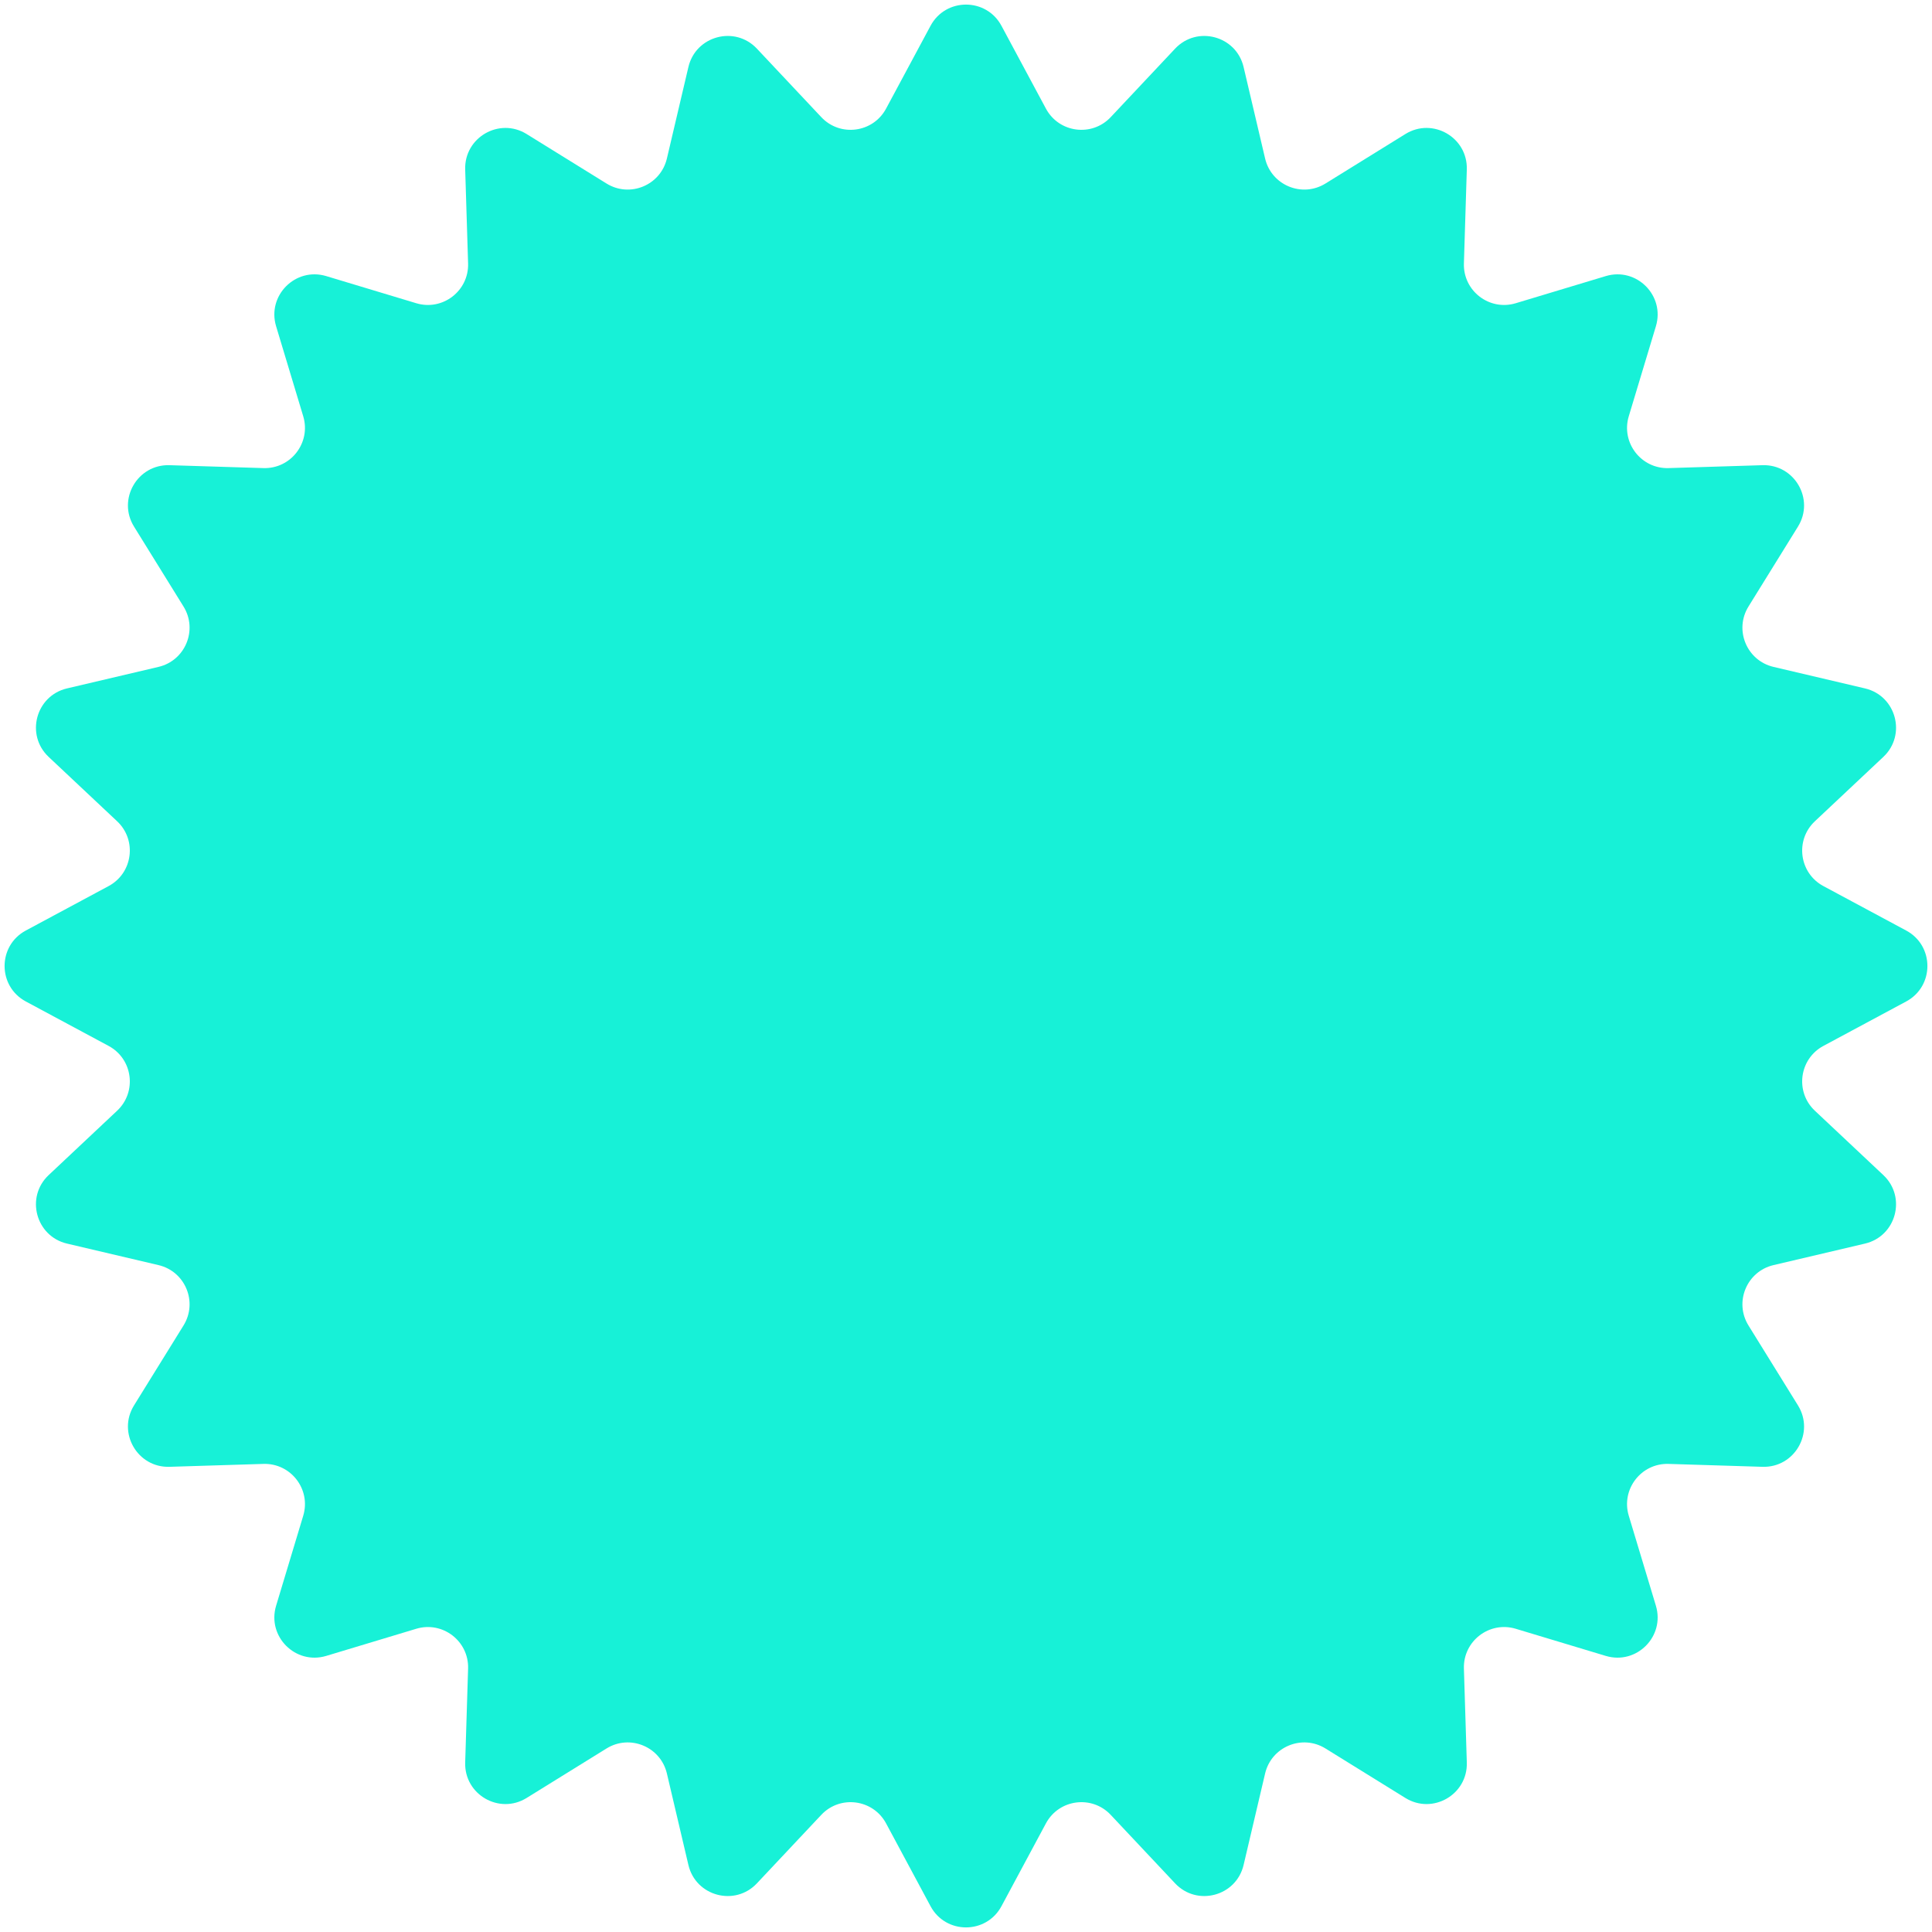 <?xml version="1.0" encoding="UTF-8"?> <svg xmlns="http://www.w3.org/2000/svg" width="384" height="384" viewBox="0 0 384 384" fill="none"> <path d="M184.952 5.129C187.969 -0.492 196.031 -0.492 199.048 5.129L207.885 21.588C210.471 26.404 217.018 27.266 220.762 23.283L233.558 9.672C237.927 5.023 245.714 7.11 247.174 13.32L251.45 31.506C252.701 36.827 258.802 39.355 263.449 36.476L279.332 26.64C284.756 23.281 291.737 27.312 291.54 33.689L290.963 52.361C290.794 57.825 296.033 61.845 301.267 60.268L319.154 54.878C325.263 53.037 330.963 58.737 329.122 64.846L323.732 82.733C322.155 87.967 326.175 93.206 331.639 93.037L350.311 92.46C356.688 92.263 360.719 99.244 357.36 104.668L347.524 120.551C344.645 125.198 347.173 131.299 352.494 132.55L370.68 136.826C376.89 138.286 378.977 146.073 374.328 150.442L360.717 163.238C356.734 166.982 357.596 173.529 362.412 176.115L378.871 184.952C384.492 187.969 384.492 196.031 378.871 199.048L362.412 207.885C357.596 210.471 356.734 217.018 360.717 220.762L374.328 233.558C378.977 237.927 376.89 245.714 370.68 247.174L352.494 251.45C347.173 252.701 344.645 258.802 347.524 263.449L357.36 279.332C360.719 284.756 356.688 291.737 350.311 291.54L331.639 290.963C326.175 290.794 322.155 296.033 323.732 301.267L329.122 319.154C330.963 325.263 325.263 330.963 319.154 329.122L301.267 323.732C296.033 322.155 290.794 326.175 290.963 331.639L291.54 350.311C291.737 356.688 284.756 360.719 279.332 357.36L263.449 347.524C258.802 344.645 252.701 347.173 251.45 352.494L247.174 370.68C245.714 376.89 237.927 378.977 233.558 374.328L220.762 360.717C217.018 356.734 210.471 357.596 207.885 362.412L199.048 378.871C196.031 384.492 187.969 384.492 184.952 378.871L176.115 362.412C173.529 357.596 166.982 356.734 163.238 360.717L150.442 374.328C146.073 378.977 138.286 376.89 136.826 370.68L132.55 352.494C131.299 347.173 125.198 344.645 120.551 347.524L104.668 357.36C99.244 360.719 92.263 356.688 92.46 350.311L93.037 331.639C93.206 326.175 87.967 322.155 82.733 323.732L64.846 329.122C58.737 330.963 53.037 325.263 54.878 319.154L60.268 301.267C61.845 296.033 57.825 290.794 52.361 290.963L33.689 291.54C27.312 291.737 23.281 284.756 26.64 279.332L36.476 263.449C39.355 258.802 36.827 252.701 31.506 251.45L13.32 247.174C7.11 245.714 5.023 237.927 9.672 233.558L23.283 220.762C27.266 217.018 26.404 210.471 21.588 207.885L5.129 199.048C-0.492 196.031 -0.492 187.969 5.129 184.952L21.588 176.115C26.404 173.529 27.266 166.982 23.283 163.238L9.672 150.442C5.023 146.073 7.11 138.286 13.32 136.826L31.506 132.55C36.827 131.299 39.355 125.198 36.476 120.551L26.64 104.668C23.281 99.244 27.312 92.263 33.689 92.46L52.361 93.037C57.825 93.206 61.845 87.967 60.268 82.733L54.878 64.846C53.037 58.737 58.737 53.037 64.846 54.878L82.733 60.268C87.967 61.845 93.206 57.825 93.037 52.361L92.46 33.689C92.263 27.312 99.244 23.281 104.668 26.64L120.551 36.476C125.198 39.355 131.299 36.827 132.55 31.506L136.826 13.32C138.286 7.11 146.073 5.023 150.442 9.672L163.238 23.283C166.982 27.266 173.529 26.404 176.115 21.588L184.952 5.129Z" fill="#17F1D7"></path> </svg> 